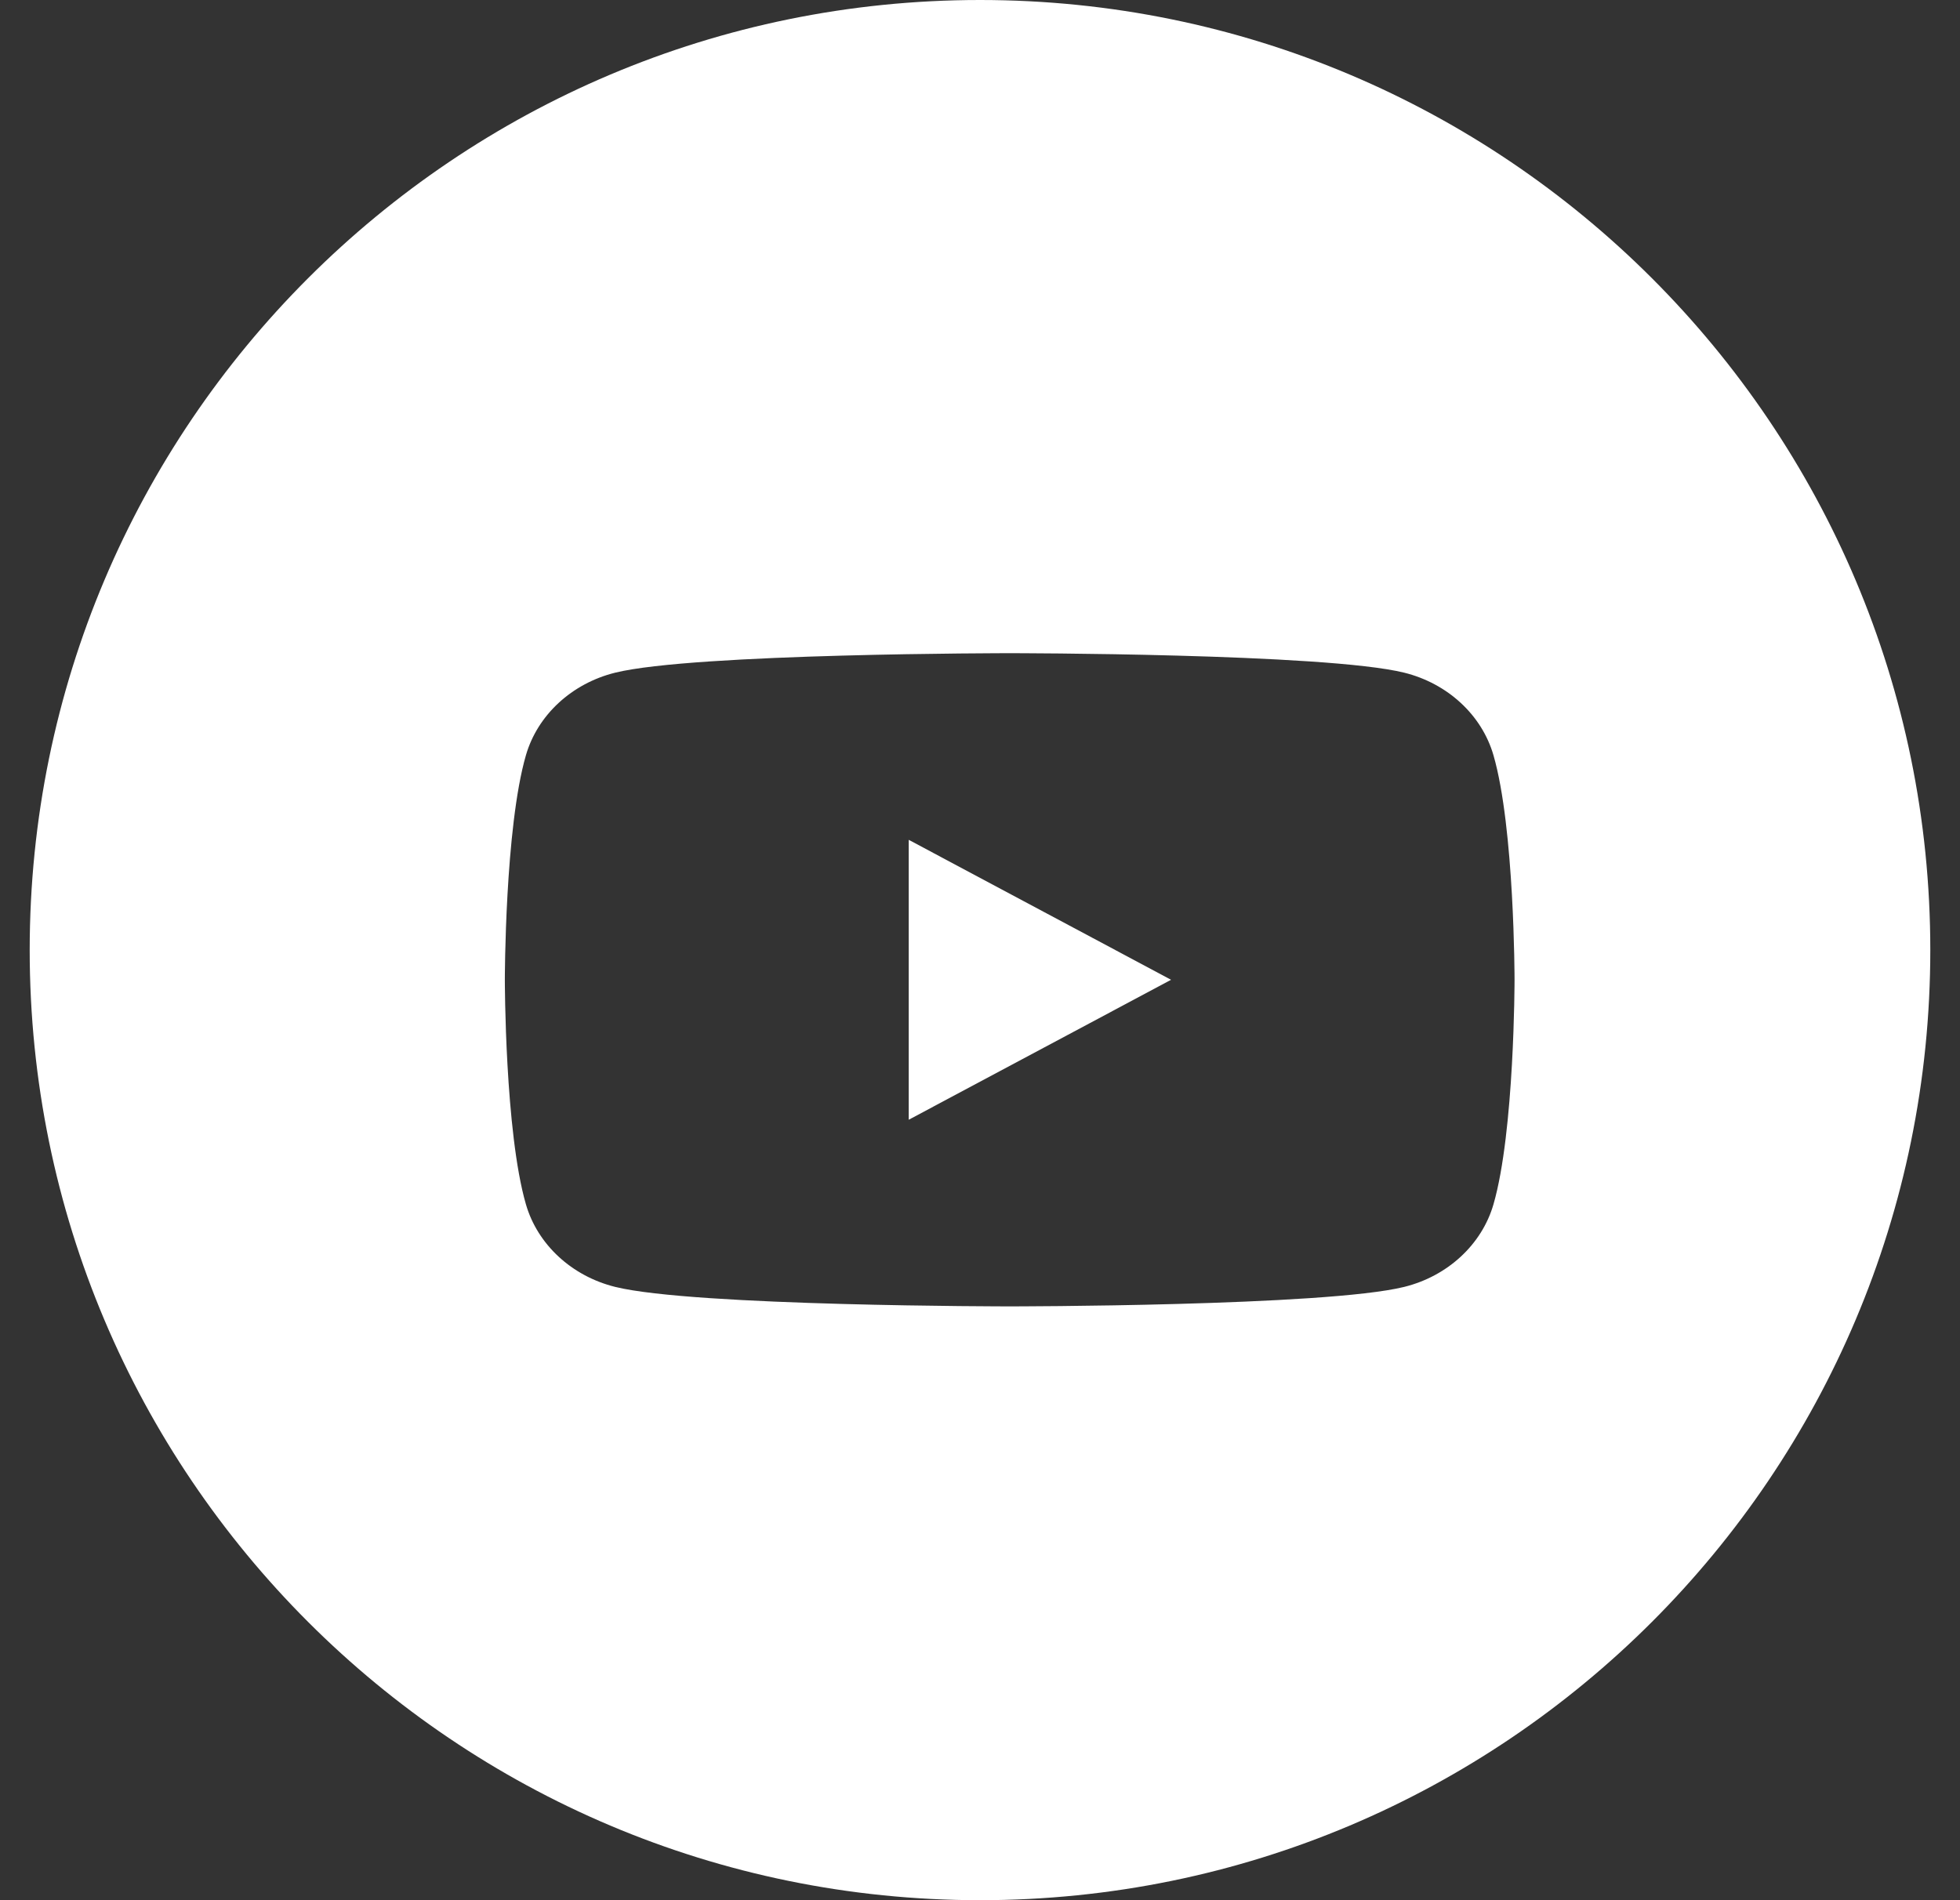 <svg width="33" height="32" viewBox="0 0 33 32" fill="none" xmlns="http://www.w3.org/2000/svg">
<rect x="0" y="0" width="33" height="32" fill="#333333" stroke="none"/>
<path fill-rule="evenodd" clip-rule="evenodd" d="M0.5 15.999C0.5 7.162 7.664 0 16.501 0C25.336 0 32.5 7.162 32.5 15.999C32.5 24.836 25.336 32 16.501 32C7.664 32 0.5 24.836 0.5 15.999ZM23.642 11.328C24.373 11.509 24.949 12.041 25.145 12.718C25.5 13.943 25.5 16.5 25.5 16.5C25.5 16.5 25.5 19.057 25.145 20.282C24.949 20.959 24.373 21.491 23.642 21.672C22.316 22 17 22 17 22C17 22 11.684 22 10.358 21.672C9.627 21.491 9.051 20.959 8.855 20.282C8.5 19.057 8.5 16.5 8.5 16.5C8.5 16.5 8.5 13.943 8.855 12.718C9.051 12.041 9.627 11.509 10.358 11.328C11.684 11 17 11 17 11C17 11 22.316 11 23.642 11.328ZM15.3 14.143V18.857L19.717 16.5L15.3 14.143Z" fill="white"/>
</svg>
